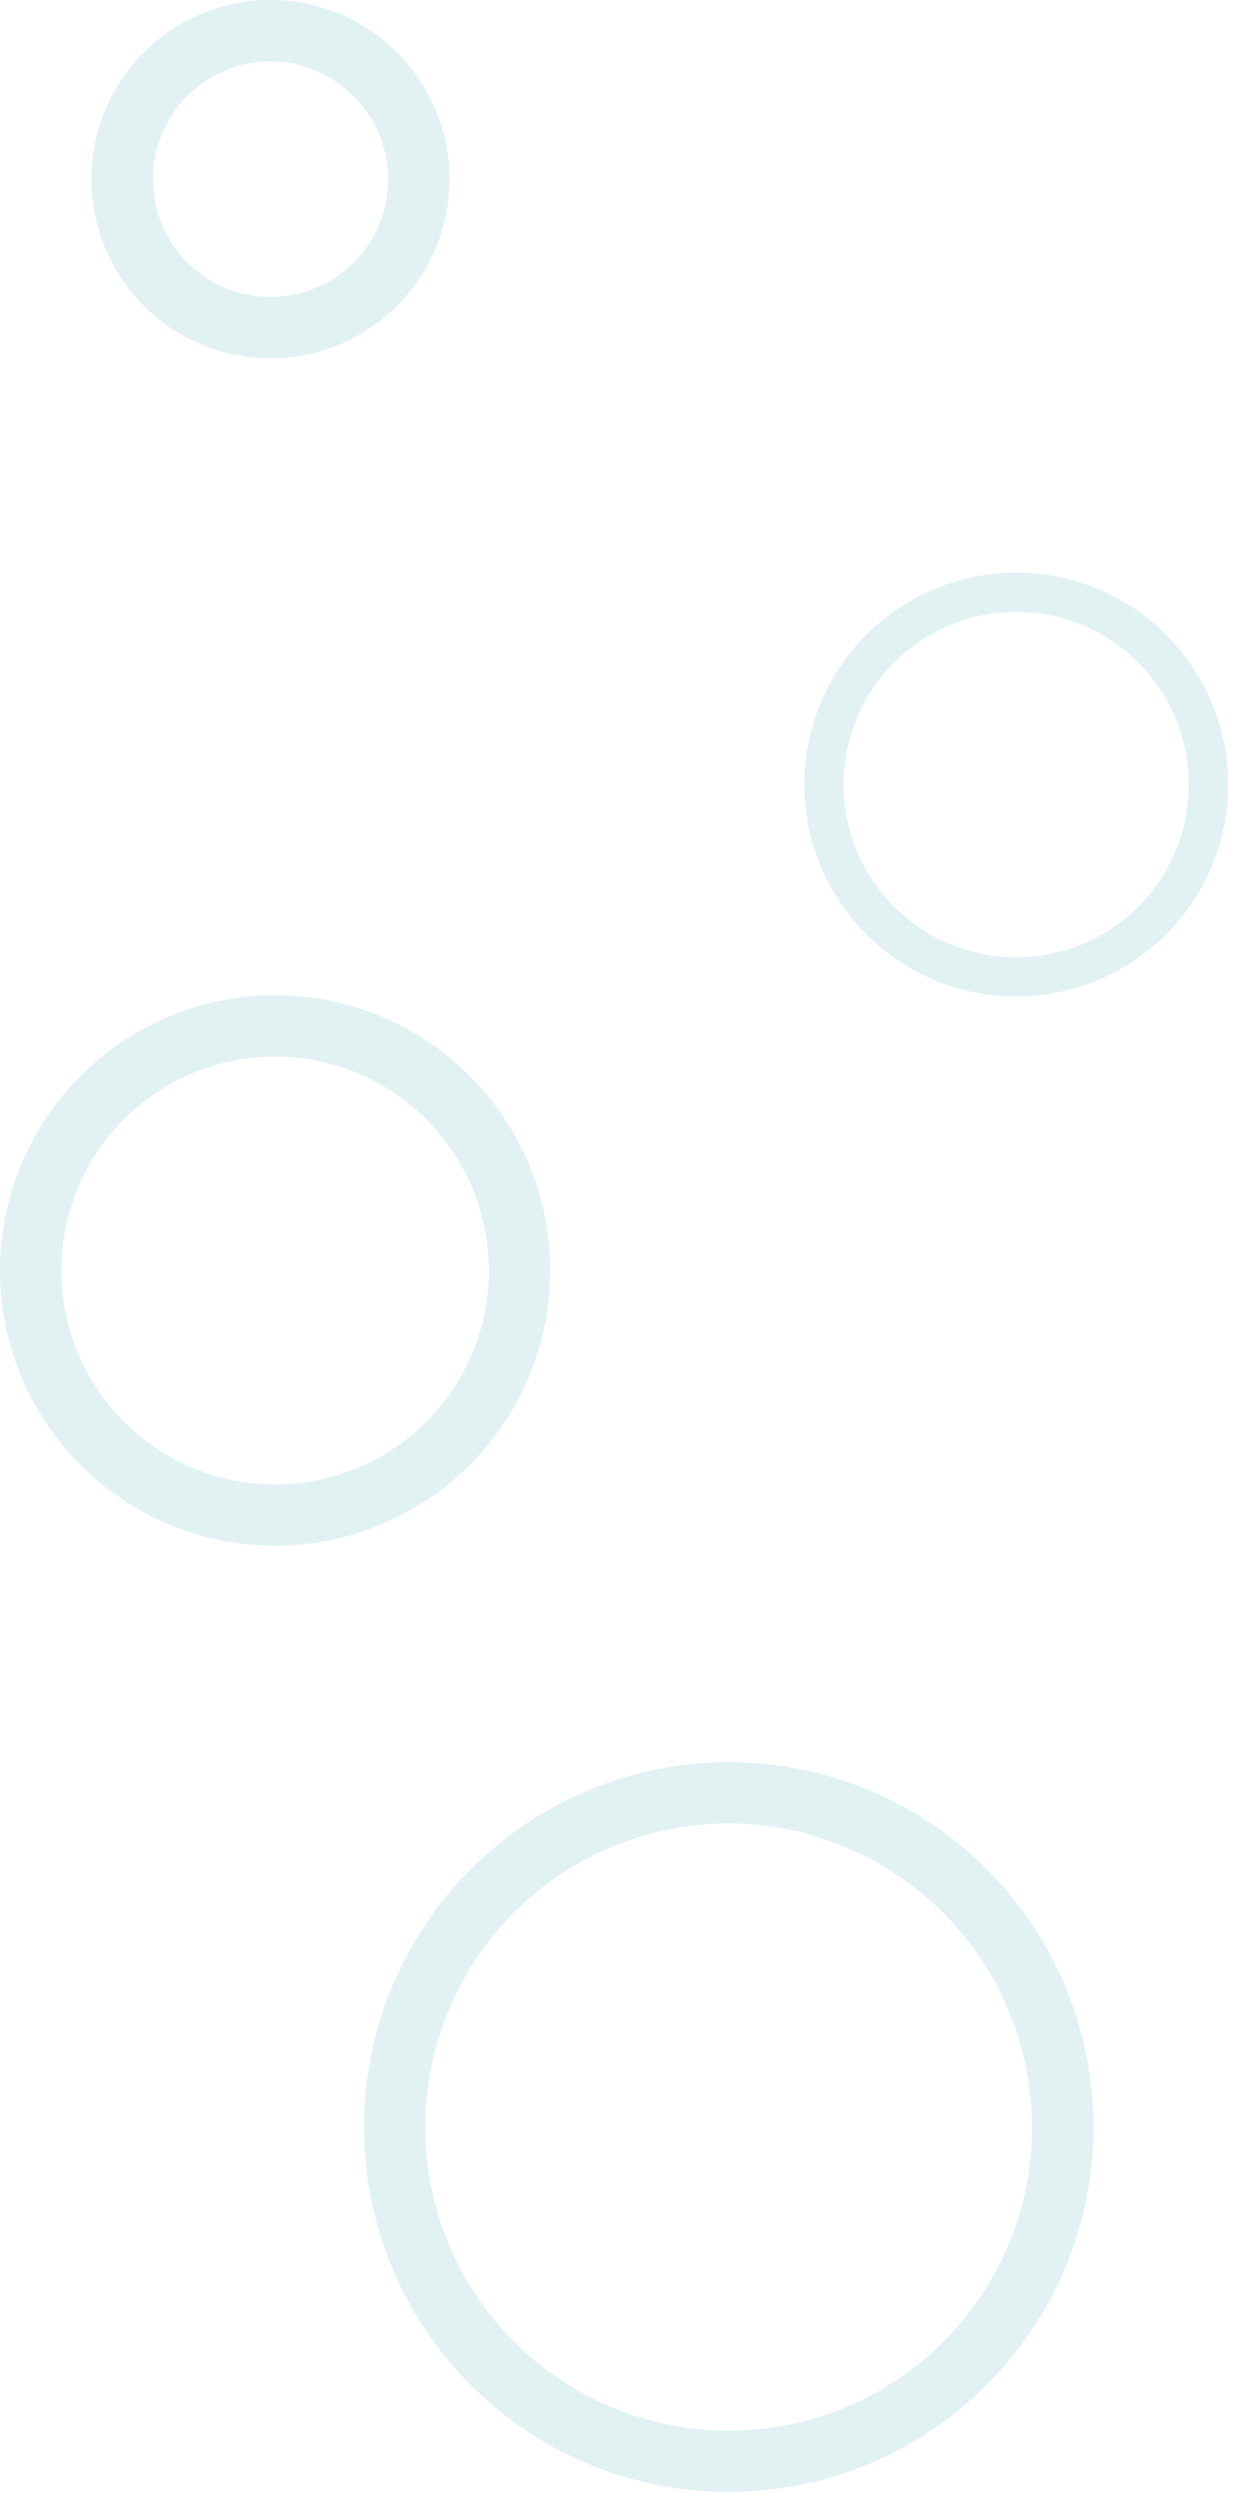 <svg width="138" height="279" viewBox="0 0 138 279" fill="none" xmlns="http://www.w3.org/2000/svg">
<g clip-path="url(#clip0_6832_4326)">
<g opacity="0.61">
<path d="M22.051 171.25C16.222 169.535 11.032 166.131 7.138 161.467C3.244 156.802 0.821 151.088 0.174 145.047C-0.472 139.005 0.687 132.908 3.506 127.525C6.325 122.143 10.677 117.718 16.012 114.808C21.346 111.899 27.423 110.637 33.474 111.182C39.526 111.727 45.28 114.054 50.009 117.869C54.738 121.684 58.229 126.816 60.041 132.615C61.854 138.415 61.906 144.621 60.191 150.45C57.884 158.261 52.573 164.838 45.422 168.738C38.272 172.637 29.866 173.541 22.051 171.25ZM37.461 118.88C32.932 117.547 28.109 117.587 23.603 118.995C19.097 120.403 15.11 123.116 12.145 126.79C9.181 130.464 7.372 134.935 6.949 139.637C6.525 144.338 7.505 149.06 9.765 153.205C12.025 157.35 15.463 160.732 19.645 162.923C23.826 165.114 28.564 166.016 33.258 165.514C37.952 165.013 42.392 163.13 46.017 160.105C49.641 157.08 52.288 153.049 53.621 148.52C55.398 142.447 54.694 135.917 51.665 130.361C48.636 124.805 43.528 120.676 37.461 118.88Z" fill="#CFE9EC"/>
<path d="M24.57 39.18C20.773 38.067 17.391 35.853 14.853 32.817C12.315 29.782 10.734 26.062 10.31 22.128C9.887 18.194 10.64 14.222 12.474 10.716C14.308 7.21 17.141 4.327 20.614 2.432C24.088 0.536 28.045 -0.287 31.986 0.068C35.927 0.422 39.674 1.937 42.754 4.422C45.833 6.906 48.107 10.249 49.286 14.025C50.466 17.802 50.498 21.844 49.38 25.64C47.882 30.723 44.428 35.004 39.776 37.543C35.125 40.082 29.655 40.67 24.57 39.18ZM33.93 7.39C31.437 6.655 28.782 6.676 26.3 7.45C23.819 8.224 21.623 9.716 19.99 11.739C18.357 13.761 17.361 16.222 17.127 18.811C16.893 21.4 17.432 24 18.676 26.282C19.92 28.564 21.813 30.426 24.116 31.633C26.418 32.839 29.026 33.335 31.611 33.059C34.196 32.783 36.64 31.746 38.635 30.08C40.63 28.414 42.087 26.194 42.82 23.7C43.785 20.365 43.391 16.784 41.726 13.738C40.06 10.692 37.258 8.428 33.93 7.44V7.39Z" fill="#CFE9EC"/>
<path d="M69.858 276.44C62.131 274.165 55.252 269.649 50.091 263.465C44.93 257.28 41.719 249.704 40.863 241.695C40.008 233.686 41.546 225.602 45.284 218.467C49.022 211.332 54.792 205.465 61.864 201.609C68.936 197.753 76.993 196.08 85.015 196.803C93.038 197.525 100.666 200.61 106.936 205.667C113.205 210.725 117.834 217.528 120.238 225.216C122.641 232.904 122.711 241.132 120.438 248.86C117.376 259.216 110.331 267.936 100.85 273.106C91.368 278.276 80.223 279.475 69.858 276.44ZM90.918 204.86C84.49 202.971 77.645 203.03 71.251 205.031C64.856 207.031 59.198 210.883 54.992 216.099C50.787 221.315 48.222 227.66 47.622 234.334C47.023 241.007 48.415 247.709 51.624 253.591C54.833 259.473 59.714 264.271 65.649 267.379C71.585 270.488 78.309 271.766 84.971 271.053C91.633 270.34 97.934 267.668 103.078 263.374C108.222 259.08 111.977 253.358 113.868 246.93C116.379 238.313 115.374 229.053 111.073 221.175C106.772 213.298 99.525 207.446 90.918 204.9V204.86Z" fill="#CFE9EC"/>
<path d="M106.778 110.25C102.288 108.927 98.293 106.303 95.295 102.709C92.298 99.115 90.433 94.713 89.938 90.059C89.442 85.406 90.338 80.71 92.512 76.566C94.685 72.421 98.039 69.014 102.149 66.776C106.259 64.538 110.94 63.569 115.601 63.991C120.262 64.414 124.693 66.209 128.333 69.15C131.973 72.091 134.66 76.045 136.053 80.513C137.445 84.981 137.482 89.761 136.158 94.25C134.375 100.263 130.282 105.323 124.775 108.322C119.267 111.321 112.795 112.015 106.778 110.25ZM118.898 69.07C115.241 67.995 111.349 68.028 107.711 69.166C104.074 70.303 100.856 72.493 98.463 75.46C96.07 78.426 94.611 82.035 94.27 85.83C93.928 89.626 94.72 93.438 96.544 96.783C98.369 100.129 101.145 102.859 104.52 104.627C107.896 106.396 111.721 107.123 115.51 106.718C119.299 106.313 122.883 104.794 125.809 102.352C128.735 99.91 130.871 96.656 131.948 93C133.386 88.096 132.819 82.822 130.373 78.335C127.926 73.849 123.799 70.516 118.898 69.07Z" fill="#CFE9EC"/>
</g>
</g>
<defs>
<clipPath id="clip0_6832_4326">
<rect width="137.12" height="278.14" fill="white"/>
</clipPath>
</defs>
</svg>

